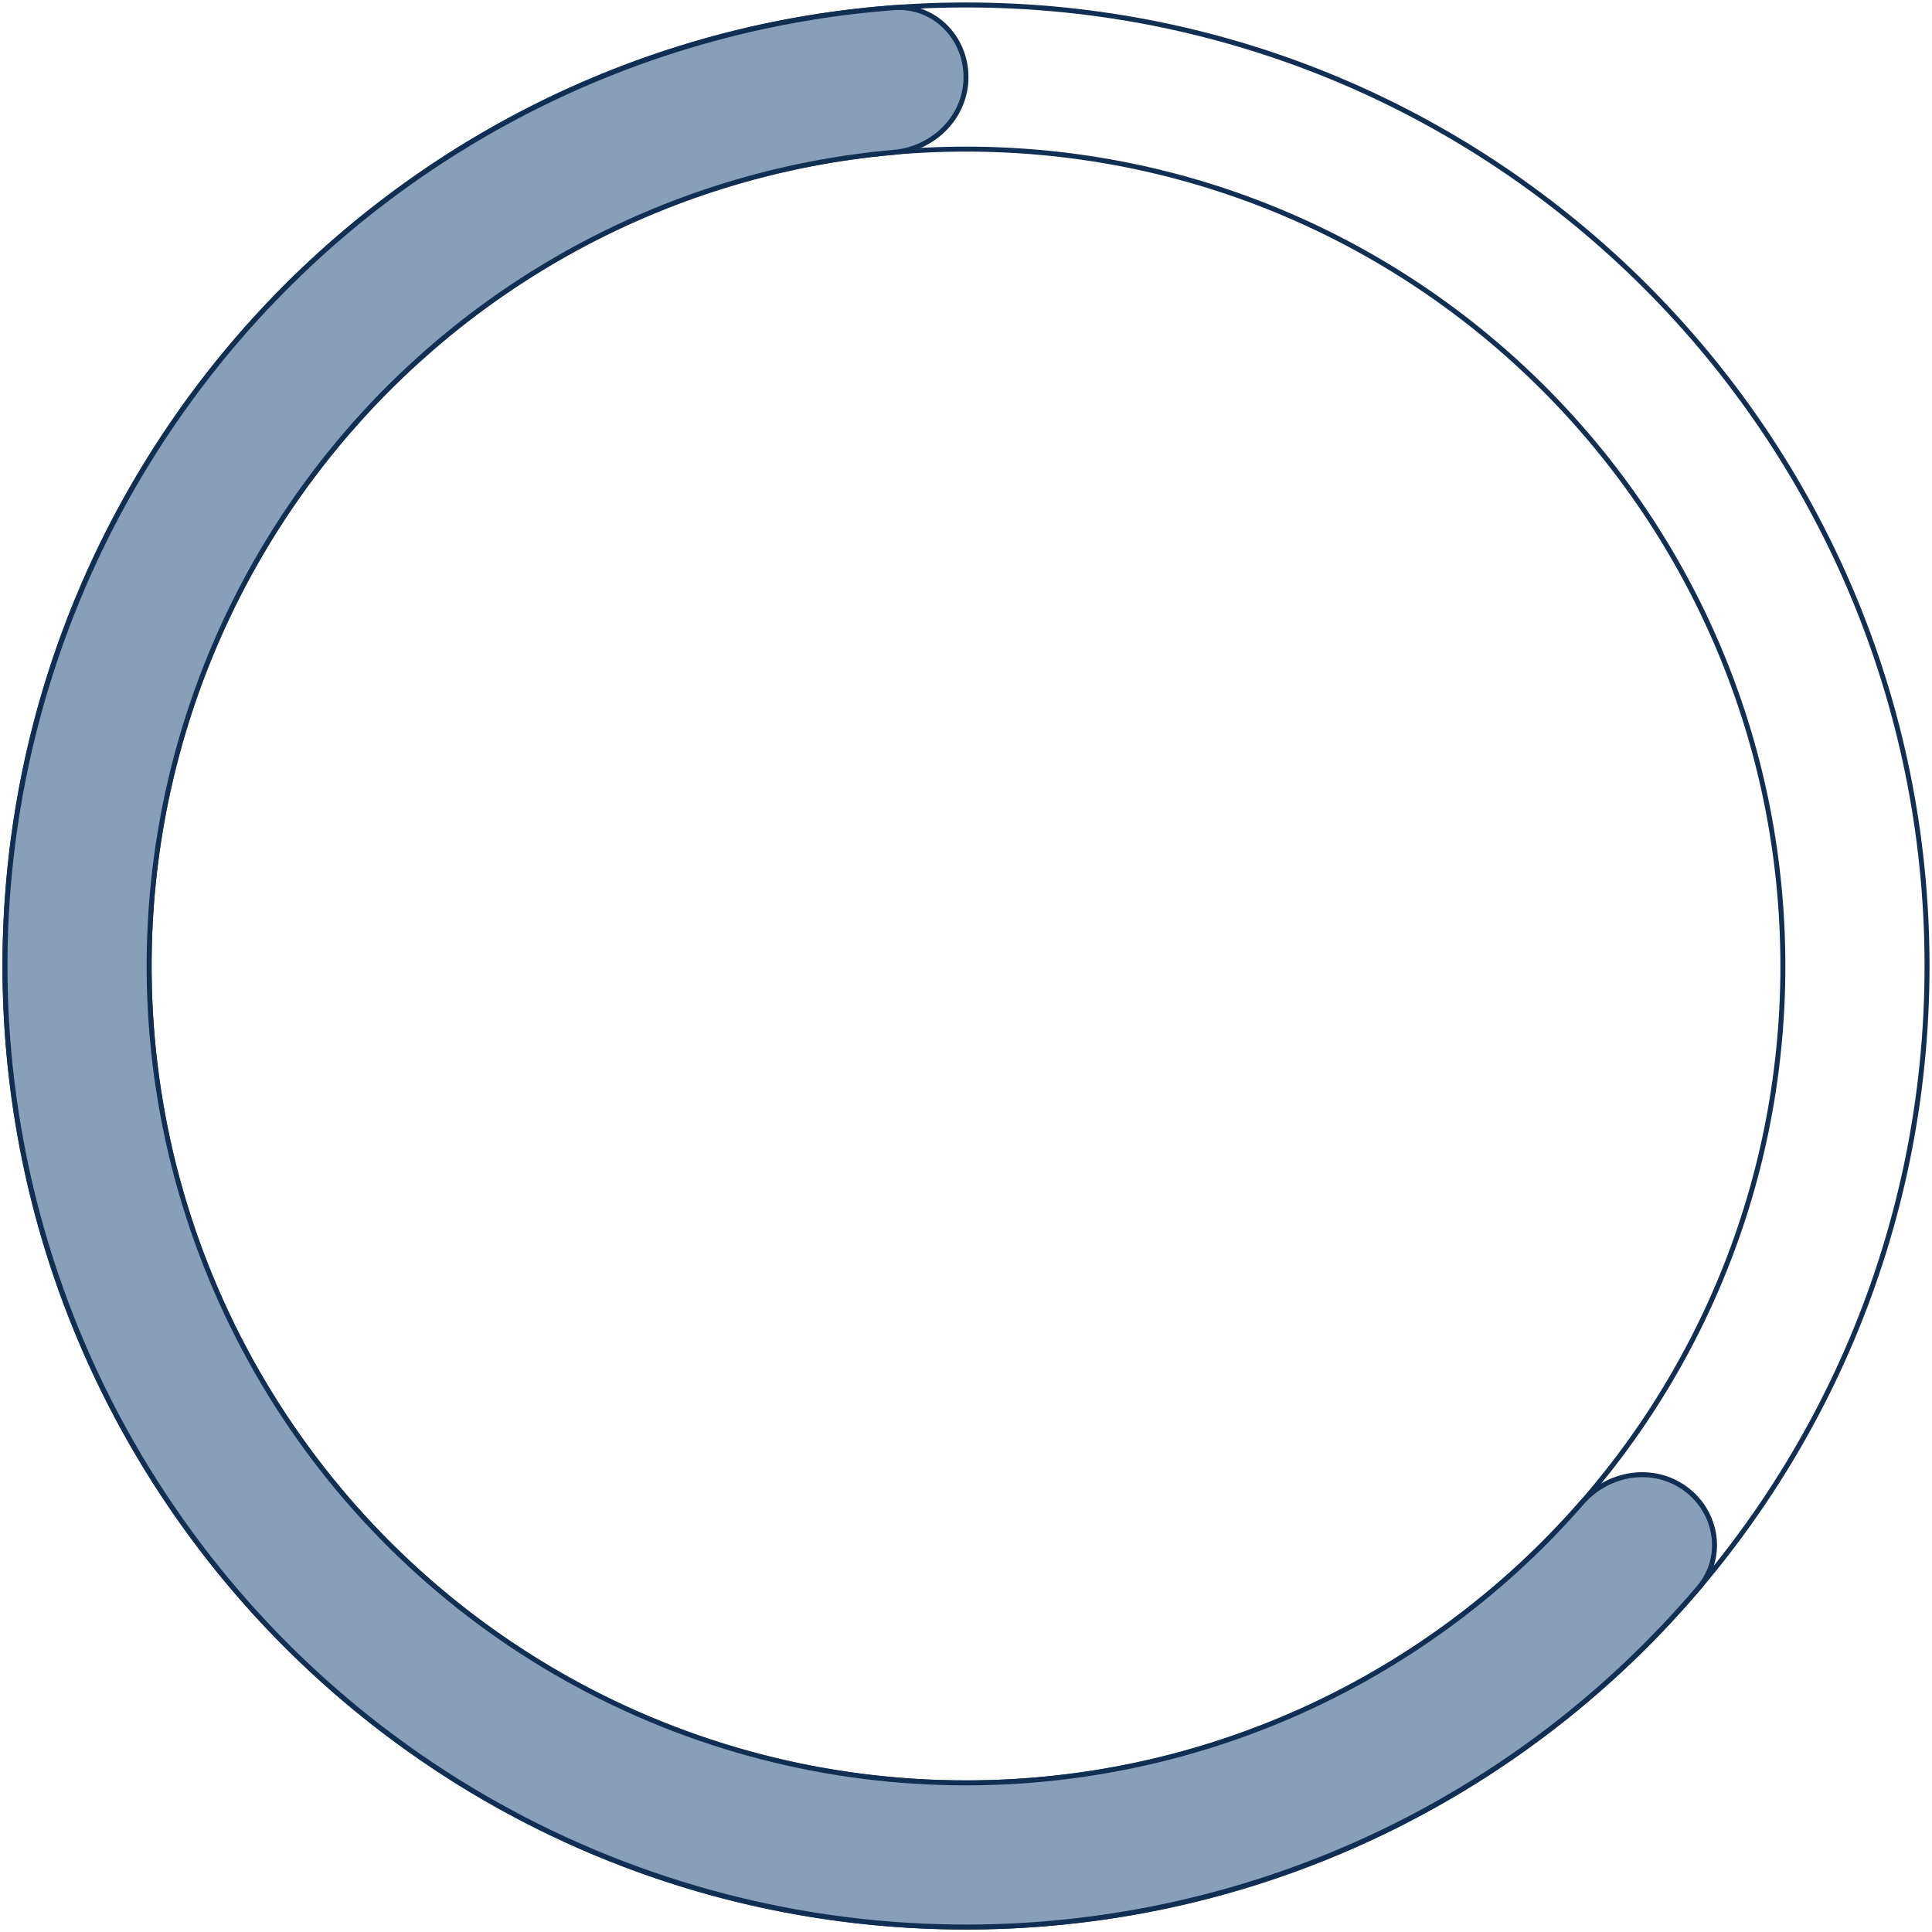 <?xml version="1.0" encoding="UTF-8"?> <svg xmlns="http://www.w3.org/2000/svg" width="389" height="389" viewBox="0 0 389 389" fill="none"> <path d="M388 194.5C388 301.367 301.367 388 194.5 388C87.633 388 1 301.367 1 194.5C1 87.633 87.633 1 194.5 1C301.367 1 388 87.633 388 194.5ZM30.025 194.5C30.025 285.337 103.663 358.975 194.5 358.975C285.337 358.975 358.975 285.337 358.975 194.5C358.975 103.663 285.337 30.025 194.5 30.025C103.663 30.025 30.025 103.663 30.025 194.5Z" stroke="#112F53"></path> <path d="M194.5 15.512C194.5 7.497 187.993 0.943 180.001 1.544C151.937 3.653 124.608 11.864 99.952 25.672C71.065 41.849 46.813 65.168 29.514 93.397C12.215 121.626 2.449 153.821 1.149 186.903C-0.151 219.985 7.06 252.848 22.09 282.347C37.121 311.846 59.469 336.996 86.997 355.389C114.525 373.783 146.312 384.806 179.318 387.404C212.324 390.001 245.444 384.087 275.511 370.226C301.174 358.395 323.881 341.112 342.082 319.647C347.266 313.534 345.788 304.417 339.304 299.706V299.706C332.82 294.995 323.79 296.482 318.526 302.526C303.3 320.007 284.511 334.116 263.359 343.867C237.802 355.649 209.65 360.676 181.595 358.468C153.541 356.26 126.521 346.891 103.123 331.256C79.724 315.621 60.728 294.244 47.952 269.17C35.176 244.096 29.047 216.163 30.152 188.043C31.257 159.923 39.558 132.557 54.262 108.562C68.966 84.567 89.581 64.747 114.134 50.996C134.456 39.615 156.914 32.708 180.006 30.665C187.99 29.959 194.5 23.527 194.5 15.512V15.512Z" fill="#889FB9" stroke="#112F53"></path> </svg> 